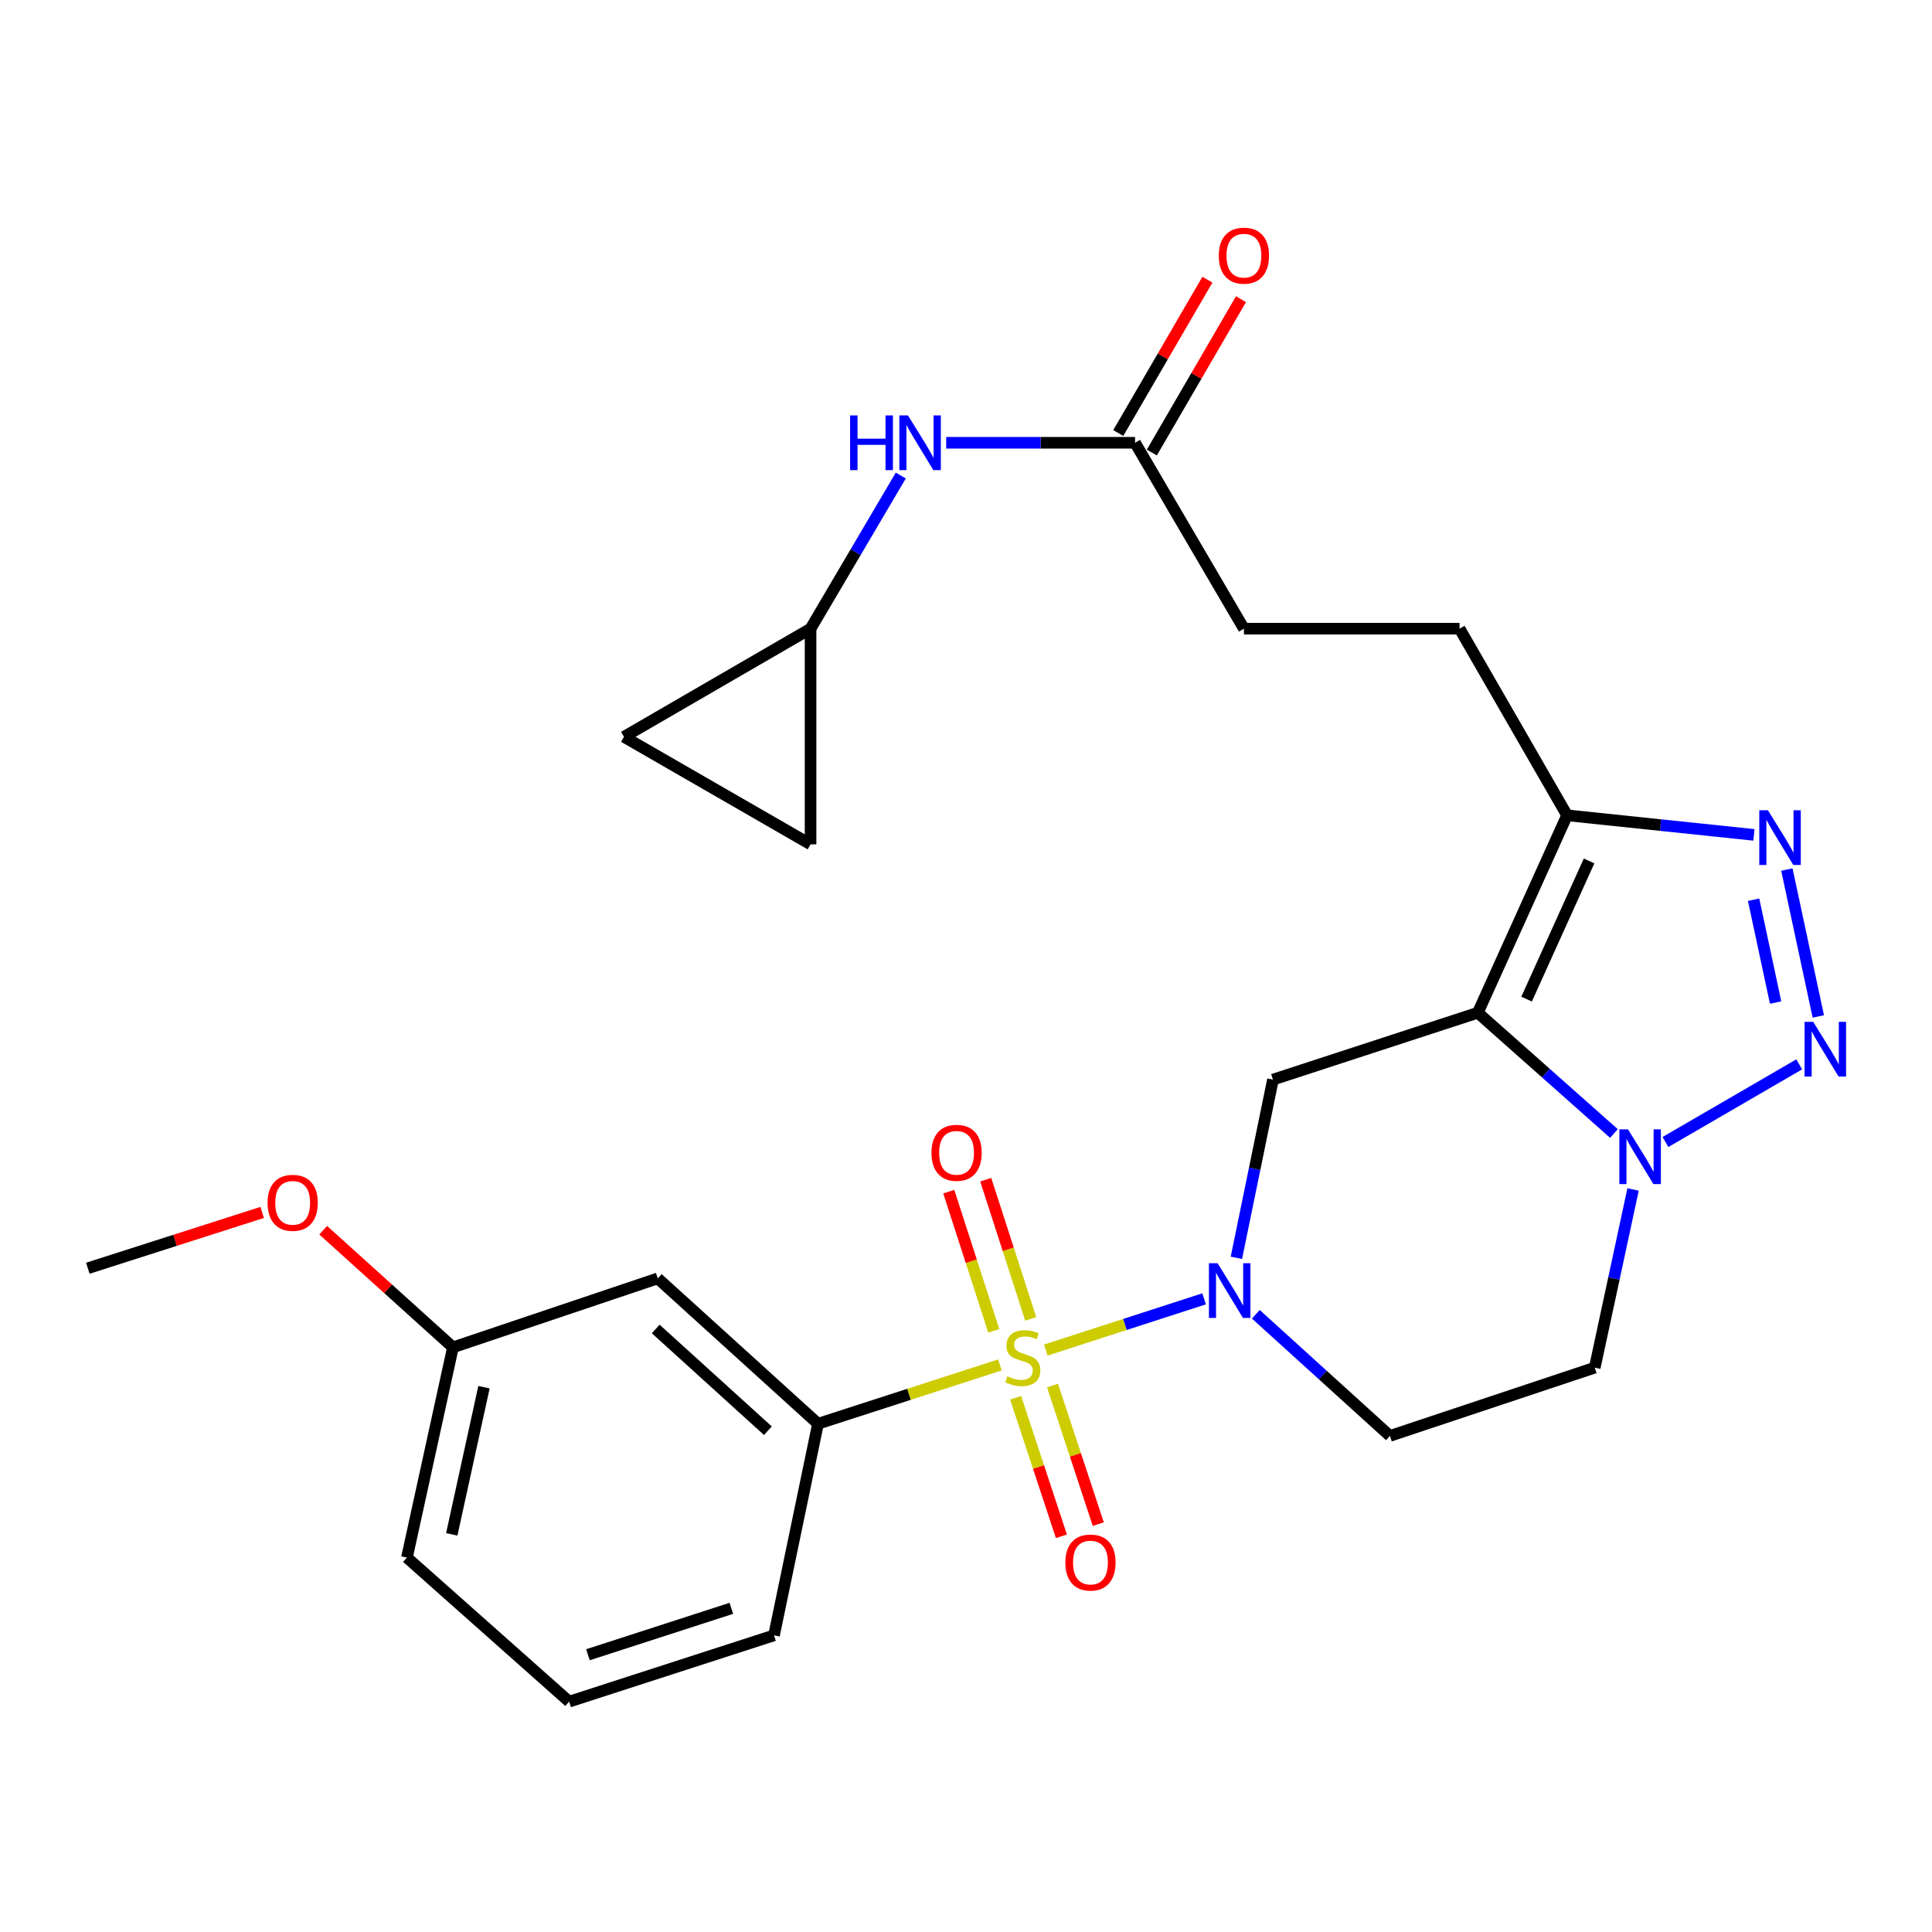 <?xml version='1.0' encoding='iso-8859-1'?>
<svg version='1.1' baseProfile='full'
              xmlns='http://www.w3.org/2000/svg'
                      xmlns:rdkit='http://www.rdkit.org/xml'
                      xmlns:xlink='http://www.w3.org/1999/xlink'
                  xml:space='preserve'
width='1000px' height='1000px' viewBox='0 0 1000 1000'>
<!-- END OF HEADER -->
<rect style='opacity:1.0;fill:#FFFFFF;stroke:none' width='1000' height='1000' x='0' y='0'> </rect>
<path class='bond-1' d='M 541.297,698.796 L 582.267,685.537' style='fill:none;fill-rule:evenodd;stroke:#CCCC00;stroke-width:6px;stroke-linecap:butt;stroke-linejoin:miter;stroke-opacity:1' />
<path class='bond-1' d='M 582.267,685.537 L 623.237,672.277' style='fill:none;fill-rule:evenodd;stroke:#0000FF;stroke-width:6px;stroke-linecap:butt;stroke-linejoin:miter;stroke-opacity:1' />
<path class='bond-7' d='M 517.538,706.483 L 470.469,721.706' style='fill:none;fill-rule:evenodd;stroke:#CCCC00;stroke-width:6px;stroke-linecap:butt;stroke-linejoin:miter;stroke-opacity:1' />
<path class='bond-7' d='M 470.469,721.706 L 423.4,736.93' style='fill:none;fill-rule:evenodd;stroke:#000000;stroke-width:6px;stroke-linecap:butt;stroke-linejoin:miter;stroke-opacity:1' />
<path class='bond-10' d='M 533.501,682.647 L 521.856,646.633' style='fill:none;fill-rule:evenodd;stroke:#CCCC00;stroke-width:6px;stroke-linecap:butt;stroke-linejoin:miter;stroke-opacity:1' />
<path class='bond-10' d='M 521.856,646.633 L 510.212,610.618' style='fill:none;fill-rule:evenodd;stroke:#FF0000;stroke-width:6px;stroke-linecap:butt;stroke-linejoin:miter;stroke-opacity:1' />
<path class='bond-10' d='M 514.374,688.831 L 502.729,652.817' style='fill:none;fill-rule:evenodd;stroke:#CCCC00;stroke-width:6px;stroke-linecap:butt;stroke-linejoin:miter;stroke-opacity:1' />
<path class='bond-10' d='M 502.729,652.817 L 491.085,616.803' style='fill:none;fill-rule:evenodd;stroke:#FF0000;stroke-width:6px;stroke-linecap:butt;stroke-linejoin:miter;stroke-opacity:1' />
<path class='bond-11' d='M 525.696,723.469 L 537.54,759.328' style='fill:none;fill-rule:evenodd;stroke:#CCCC00;stroke-width:6px;stroke-linecap:butt;stroke-linejoin:miter;stroke-opacity:1' />
<path class='bond-11' d='M 537.54,759.328 L 549.383,795.187' style='fill:none;fill-rule:evenodd;stroke:#FF0000;stroke-width:6px;stroke-linecap:butt;stroke-linejoin:miter;stroke-opacity:1' />
<path class='bond-11' d='M 544.784,717.165 L 556.627,753.024' style='fill:none;fill-rule:evenodd;stroke:#CCCC00;stroke-width:6px;stroke-linecap:butt;stroke-linejoin:miter;stroke-opacity:1' />
<path class='bond-11' d='M 556.627,753.024 L 568.471,788.883' style='fill:none;fill-rule:evenodd;stroke:#FF0000;stroke-width:6px;stroke-linecap:butt;stroke-linejoin:miter;stroke-opacity:1' />
<path class='bond-0' d='M 764.917,524.187 L 658.881,558.806' style='fill:none;fill-rule:evenodd;stroke:#000000;stroke-width:6px;stroke-linecap:butt;stroke-linejoin:miter;stroke-opacity:1' />
<path class='bond-6' d='M 764.917,524.187 L 811.118,422.003' style='fill:none;fill-rule:evenodd;stroke:#000000;stroke-width:6px;stroke-linecap:butt;stroke-linejoin:miter;stroke-opacity:1' />
<path class='bond-6' d='M 790.164,517.141 L 822.504,445.612' style='fill:none;fill-rule:evenodd;stroke:#000000;stroke-width:6px;stroke-linecap:butt;stroke-linejoin:miter;stroke-opacity:1' />
<path class='bond-28' d='M 764.917,524.187 L 800.145,555.443' style='fill:none;fill-rule:evenodd;stroke:#000000;stroke-width:6px;stroke-linecap:butt;stroke-linejoin:miter;stroke-opacity:1' />
<path class='bond-28' d='M 800.145,555.443 L 835.373,586.699' style='fill:none;fill-rule:evenodd;stroke:#0000FF;stroke-width:6px;stroke-linecap:butt;stroke-linejoin:miter;stroke-opacity:1' />
<path class='bond-5' d='M 639.955,651.046 L 649.418,604.926' style='fill:none;fill-rule:evenodd;stroke:#0000FF;stroke-width:6px;stroke-linecap:butt;stroke-linejoin:miter;stroke-opacity:1' />
<path class='bond-5' d='M 649.418,604.926 L 658.881,558.806' style='fill:none;fill-rule:evenodd;stroke:#000000;stroke-width:6px;stroke-linecap:butt;stroke-linejoin:miter;stroke-opacity:1' />
<path class='bond-8' d='M 650.018,680.274 L 684.719,711.751' style='fill:none;fill-rule:evenodd;stroke:#0000FF;stroke-width:6px;stroke-linecap:butt;stroke-linejoin:miter;stroke-opacity:1' />
<path class='bond-8' d='M 684.719,711.751 L 719.42,743.228' style='fill:none;fill-rule:evenodd;stroke:#000000;stroke-width:6px;stroke-linecap:butt;stroke-linejoin:miter;stroke-opacity:1' />
<path class='bond-2' d='M 931.272,550.914 L 862.041,591.103' style='fill:none;fill-rule:evenodd;stroke:#0000FF;stroke-width:6px;stroke-linecap:butt;stroke-linejoin:miter;stroke-opacity:1' />
<path class='bond-29' d='M 941.153,526.111 L 924.879,450.077' style='fill:none;fill-rule:evenodd;stroke:#0000FF;stroke-width:6px;stroke-linecap:butt;stroke-linejoin:miter;stroke-opacity:1' />
<path class='bond-29' d='M 919.055,518.913 L 907.664,465.689' style='fill:none;fill-rule:evenodd;stroke:#0000FF;stroke-width:6px;stroke-linecap:butt;stroke-linejoin:miter;stroke-opacity:1' />
<path class='bond-3' d='M 845.274,615.671 L 835.354,661.788' style='fill:none;fill-rule:evenodd;stroke:#0000FF;stroke-width:6px;stroke-linecap:butt;stroke-linejoin:miter;stroke-opacity:1' />
<path class='bond-3' d='M 835.354,661.788 L 825.435,707.905' style='fill:none;fill-rule:evenodd;stroke:#000000;stroke-width:6px;stroke-linecap:butt;stroke-linejoin:miter;stroke-opacity:1' />
<path class='bond-4' d='M 907.831,432.135 L 859.475,427.069' style='fill:none;fill-rule:evenodd;stroke:#0000FF;stroke-width:6px;stroke-linecap:butt;stroke-linejoin:miter;stroke-opacity:1' />
<path class='bond-4' d='M 859.475,427.069 L 811.118,422.003' style='fill:none;fill-rule:evenodd;stroke:#000000;stroke-width:6px;stroke-linecap:butt;stroke-linejoin:miter;stroke-opacity:1' />
<path class='bond-18' d='M 811.118,422.003 L 755.469,325.403' style='fill:none;fill-rule:evenodd;stroke:#000000;stroke-width:6px;stroke-linecap:butt;stroke-linejoin:miter;stroke-opacity:1' />
<path class='bond-12' d='M 423.4,736.93 L 340.458,661.694' style='fill:none;fill-rule:evenodd;stroke:#000000;stroke-width:6px;stroke-linecap:butt;stroke-linejoin:miter;stroke-opacity:1' />
<path class='bond-12' d='M 397.453,740.533 L 339.394,687.868' style='fill:none;fill-rule:evenodd;stroke:#000000;stroke-width:6px;stroke-linecap:butt;stroke-linejoin:miter;stroke-opacity:1' />
<path class='bond-22' d='M 423.4,736.93 L 400.63,846.451' style='fill:none;fill-rule:evenodd;stroke:#000000;stroke-width:6px;stroke-linecap:butt;stroke-linejoin:miter;stroke-opacity:1' />
<path class='bond-9' d='M 719.42,743.228 L 825.435,707.905' style='fill:none;fill-rule:evenodd;stroke:#000000;stroke-width:6px;stroke-linecap:butt;stroke-linejoin:miter;stroke-opacity:1' />
<path class='bond-21' d='M 340.458,661.694 L 234.444,697.385' style='fill:none;fill-rule:evenodd;stroke:#000000;stroke-width:6px;stroke-linecap:butt;stroke-linejoin:miter;stroke-opacity:1' />
<path class='bond-13' d='M 419.547,325.403 L 442.897,285.769' style='fill:none;fill-rule:evenodd;stroke:#000000;stroke-width:6px;stroke-linecap:butt;stroke-linejoin:miter;stroke-opacity:1' />
<path class='bond-13' d='M 442.897,285.769 L 466.247,246.135' style='fill:none;fill-rule:evenodd;stroke:#0000FF;stroke-width:6px;stroke-linecap:butt;stroke-linejoin:miter;stroke-opacity:1' />
<path class='bond-16' d='M 419.547,325.403 L 419.547,437.035' style='fill:none;fill-rule:evenodd;stroke:#000000;stroke-width:6px;stroke-linecap:butt;stroke-linejoin:miter;stroke-opacity:1' />
<path class='bond-17' d='M 419.547,325.403 L 322.959,381.386' style='fill:none;fill-rule:evenodd;stroke:#000000;stroke-width:6px;stroke-linecap:butt;stroke-linejoin:miter;stroke-opacity:1' />
<path class='bond-14' d='M 587.497,229.183 L 643.849,325.403' style='fill:none;fill-rule:evenodd;stroke:#000000;stroke-width:6px;stroke-linecap:butt;stroke-linejoin:miter;stroke-opacity:1' />
<path class='bond-15' d='M 587.497,229.183 L 538.627,229.183' style='fill:none;fill-rule:evenodd;stroke:#000000;stroke-width:6px;stroke-linecap:butt;stroke-linejoin:miter;stroke-opacity:1' />
<path class='bond-15' d='M 538.627,229.183 L 489.756,229.183' style='fill:none;fill-rule:evenodd;stroke:#0000FF;stroke-width:6px;stroke-linecap:butt;stroke-linejoin:miter;stroke-opacity:1' />
<path class='bond-19' d='M 596.187,234.234 L 619.257,194.548' style='fill:none;fill-rule:evenodd;stroke:#000000;stroke-width:6px;stroke-linecap:butt;stroke-linejoin:miter;stroke-opacity:1' />
<path class='bond-19' d='M 619.257,194.548 L 642.328,154.862' style='fill:none;fill-rule:evenodd;stroke:#FF0000;stroke-width:6px;stroke-linecap:butt;stroke-linejoin:miter;stroke-opacity:1' />
<path class='bond-19' d='M 578.808,224.131 L 601.879,184.446' style='fill:none;fill-rule:evenodd;stroke:#000000;stroke-width:6px;stroke-linecap:butt;stroke-linejoin:miter;stroke-opacity:1' />
<path class='bond-19' d='M 601.879,184.446 L 624.95,144.76' style='fill:none;fill-rule:evenodd;stroke:#FF0000;stroke-width:6px;stroke-linecap:butt;stroke-linejoin:miter;stroke-opacity:1' />
<path class='bond-30' d='M 419.547,437.035 L 322.959,381.386' style='fill:none;fill-rule:evenodd;stroke:#000000;stroke-width:6px;stroke-linecap:butt;stroke-linejoin:miter;stroke-opacity:1' />
<path class='bond-20' d='M 755.469,325.403 L 643.849,325.403' style='fill:none;fill-rule:evenodd;stroke:#000000;stroke-width:6px;stroke-linecap:butt;stroke-linejoin:miter;stroke-opacity:1' />
<path class='bond-23' d='M 234.444,697.385 L 200.865,667.07' style='fill:none;fill-rule:evenodd;stroke:#000000;stroke-width:6px;stroke-linecap:butt;stroke-linejoin:miter;stroke-opacity:1' />
<path class='bond-23' d='M 200.865,667.07 L 167.285,636.754' style='fill:none;fill-rule:evenodd;stroke:#FF0000;stroke-width:6px;stroke-linecap:butt;stroke-linejoin:miter;stroke-opacity:1' />
<path class='bond-27' d='M 234.444,697.385 L 210.624,806.203' style='fill:none;fill-rule:evenodd;stroke:#000000;stroke-width:6px;stroke-linecap:butt;stroke-linejoin:miter;stroke-opacity:1' />
<path class='bond-27' d='M 250.508,718.006 L 233.833,794.179' style='fill:none;fill-rule:evenodd;stroke:#000000;stroke-width:6px;stroke-linecap:butt;stroke-linejoin:miter;stroke-opacity:1' />
<path class='bond-24' d='M 400.63,846.451 L 294.593,880.769' style='fill:none;fill-rule:evenodd;stroke:#000000;stroke-width:6px;stroke-linecap:butt;stroke-linejoin:miter;stroke-opacity:1' />
<path class='bond-24' d='M 378.534,832.473 L 304.309,856.496' style='fill:none;fill-rule:evenodd;stroke:#000000;stroke-width:6px;stroke-linecap:butt;stroke-linejoin:miter;stroke-opacity:1' />
<path class='bond-26' d='M 135.708,627.549 L 90.581,641.997' style='fill:none;fill-rule:evenodd;stroke:#FF0000;stroke-width:6px;stroke-linecap:butt;stroke-linejoin:miter;stroke-opacity:1' />
<path class='bond-26' d='M 90.581,641.997 L 45.455,656.445' style='fill:none;fill-rule:evenodd;stroke:#000000;stroke-width:6px;stroke-linecap:butt;stroke-linejoin:miter;stroke-opacity:1' />
<path class='bond-25' d='M 294.593,880.769 L 210.624,806.203' style='fill:none;fill-rule:evenodd;stroke:#000000;stroke-width:6px;stroke-linecap:butt;stroke-linejoin:miter;stroke-opacity:1' />
<path  class='atom-0' d='M 521.403 712.365
Q 521.723 712.485, 523.043 713.045
Q 524.363 713.605, 525.803 713.965
Q 527.283 714.285, 528.723 714.285
Q 531.403 714.285, 532.963 713.005
Q 534.523 711.685, 534.523 709.405
Q 534.523 707.845, 533.723 706.885
Q 532.963 705.925, 531.763 705.405
Q 530.563 704.885, 528.563 704.285
Q 526.043 703.525, 524.523 702.805
Q 523.043 702.085, 521.963 700.565
Q 520.923 699.045, 520.923 696.485
Q 520.923 692.925, 523.323 690.725
Q 525.763 688.525, 530.563 688.525
Q 533.843 688.525, 537.563 690.085
L 536.643 693.165
Q 533.243 691.765, 530.683 691.765
Q 527.923 691.765, 526.403 692.925
Q 524.883 694.045, 524.923 696.005
Q 524.923 697.525, 525.683 698.445
Q 526.483 699.365, 527.603 699.885
Q 528.763 700.405, 530.683 701.005
Q 533.243 701.805, 534.763 702.605
Q 536.283 703.405, 537.363 705.045
Q 538.483 706.645, 538.483 709.405
Q 538.483 713.325, 535.843 715.445
Q 533.243 717.525, 528.883 717.525
Q 526.363 717.525, 524.443 716.965
Q 522.563 716.445, 520.323 715.525
L 521.403 712.365
' fill='#CCCC00'/>
<path  class='atom-2' d='M 630.218 653.832
L 639.498 668.832
Q 640.418 670.312, 641.898 672.992
Q 643.378 675.672, 643.458 675.832
L 643.458 653.832
L 647.218 653.832
L 647.218 682.152
L 643.338 682.152
L 633.378 665.752
Q 632.218 663.832, 630.978 661.632
Q 629.778 659.432, 629.418 658.752
L 629.418 682.152
L 625.738 682.152
L 625.738 653.832
L 630.218 653.832
' fill='#0000FF'/>
<path  class='atom-3' d='M 938.523 528.911
L 947.803 543.911
Q 948.723 545.391, 950.203 548.071
Q 951.683 550.751, 951.763 550.911
L 951.763 528.911
L 955.523 528.911
L 955.523 557.231
L 951.643 557.231
L 941.683 540.831
Q 940.523 538.911, 939.283 536.711
Q 938.083 534.511, 937.723 533.831
L 937.723 557.231
L 934.043 557.231
L 934.043 528.911
L 938.523 528.911
' fill='#0000FF'/>
<path  class='atom-4' d='M 842.66 584.559
L 851.94 599.559
Q 852.86 601.039, 854.34 603.719
Q 855.82 606.399, 855.9 606.559
L 855.9 584.559
L 859.66 584.559
L 859.66 612.879
L 855.78 612.879
L 845.82 596.479
Q 844.66 594.559, 843.42 592.359
Q 842.22 590.159, 841.86 589.479
L 841.86 612.879
L 838.18 612.879
L 838.18 584.559
L 842.66 584.559
' fill='#0000FF'/>
<path  class='atom-5' d='M 915.082 419.39
L 924.362 434.39
Q 925.282 435.87, 926.762 438.55
Q 928.242 441.23, 928.322 441.39
L 928.322 419.39
L 932.082 419.39
L 932.082 447.71
L 928.202 447.71
L 918.242 431.31
Q 917.082 429.39, 915.842 427.19
Q 914.642 424.99, 914.282 424.31
L 914.282 447.71
L 910.602 447.71
L 910.602 419.39
L 915.082 419.39
' fill='#0000FF'/>
<path  class='atom-11' d='M 482.119 596.689
Q 482.119 589.889, 485.479 586.089
Q 488.839 582.289, 495.119 582.289
Q 501.399 582.289, 504.759 586.089
Q 508.119 589.889, 508.119 596.689
Q 508.119 603.569, 504.719 607.489
Q 501.319 611.369, 495.119 611.369
Q 488.879 611.369, 485.479 607.489
Q 482.119 603.609, 482.119 596.689
M 495.119 608.169
Q 499.439 608.169, 501.759 605.289
Q 504.119 602.369, 504.119 596.689
Q 504.119 591.129, 501.759 588.329
Q 499.439 585.489, 495.119 585.489
Q 490.799 585.489, 488.439 588.289
Q 486.119 591.089, 486.119 596.689
Q 486.119 602.409, 488.439 605.289
Q 490.799 608.169, 495.119 608.169
' fill='#FF0000'/>
<path  class='atom-12' d='M 551.425 808.762
Q 551.425 801.962, 554.785 798.162
Q 558.145 794.362, 564.425 794.362
Q 570.705 794.362, 574.065 798.162
Q 577.425 801.962, 577.425 808.762
Q 577.425 815.642, 574.025 819.562
Q 570.625 823.442, 564.425 823.442
Q 558.185 823.442, 554.785 819.562
Q 551.425 815.682, 551.425 808.762
M 564.425 820.242
Q 568.745 820.242, 571.065 817.362
Q 573.425 814.442, 573.425 808.762
Q 573.425 803.202, 571.065 800.402
Q 568.745 797.562, 564.425 797.562
Q 560.105 797.562, 557.745 800.362
Q 555.425 803.162, 555.425 808.762
Q 555.425 814.482, 557.745 817.362
Q 560.105 820.242, 564.425 820.242
' fill='#FF0000'/>
<path  class='atom-16' d='M 440.014 215.023
L 443.854 215.023
L 443.854 227.063
L 458.334 227.063
L 458.334 215.023
L 462.174 215.023
L 462.174 243.343
L 458.334 243.343
L 458.334 230.263
L 443.854 230.263
L 443.854 243.343
L 440.014 243.343
L 440.014 215.023
' fill='#0000FF'/>
<path  class='atom-16' d='M 469.974 215.023
L 479.254 230.023
Q 480.174 231.503, 481.654 234.183
Q 483.134 236.863, 483.214 237.023
L 483.214 215.023
L 486.974 215.023
L 486.974 243.343
L 483.094 243.343
L 473.134 226.943
Q 471.974 225.023, 470.734 222.823
Q 469.534 220.623, 469.174 219.943
L 469.174 243.343
L 465.494 243.343
L 465.494 215.023
L 469.974 215.023
' fill='#0000FF'/>
<path  class='atom-20' d='M 630.849 132.328
Q 630.849 125.528, 634.209 121.728
Q 637.569 117.928, 643.849 117.928
Q 650.129 117.928, 653.489 121.728
Q 656.849 125.528, 656.849 132.328
Q 656.849 139.208, 653.449 143.128
Q 650.049 147.008, 643.849 147.008
Q 637.609 147.008, 634.209 143.128
Q 630.849 139.248, 630.849 132.328
M 643.849 143.808
Q 648.169 143.808, 650.489 140.928
Q 652.849 138.008, 652.849 132.328
Q 652.849 126.768, 650.489 123.968
Q 648.169 121.128, 643.849 121.128
Q 639.529 121.128, 637.169 123.928
Q 634.849 126.728, 634.849 132.328
Q 634.849 138.048, 637.169 140.928
Q 639.529 143.808, 643.849 143.808
' fill='#FF0000'/>
<path  class='atom-24' d='M 138.491 622.575
Q 138.491 615.775, 141.851 611.975
Q 145.211 608.175, 151.491 608.175
Q 157.771 608.175, 161.131 611.975
Q 164.491 615.775, 164.491 622.575
Q 164.491 629.455, 161.091 633.375
Q 157.691 637.255, 151.491 637.255
Q 145.251 637.255, 141.851 633.375
Q 138.491 629.495, 138.491 622.575
M 151.491 634.055
Q 155.811 634.055, 158.131 631.175
Q 160.491 628.255, 160.491 622.575
Q 160.491 617.015, 158.131 614.215
Q 155.811 611.375, 151.491 611.375
Q 147.171 611.375, 144.811 614.175
Q 142.491 616.975, 142.491 622.575
Q 142.491 628.295, 144.811 631.175
Q 147.171 634.055, 151.491 634.055
' fill='#FF0000'/>
</svg>

